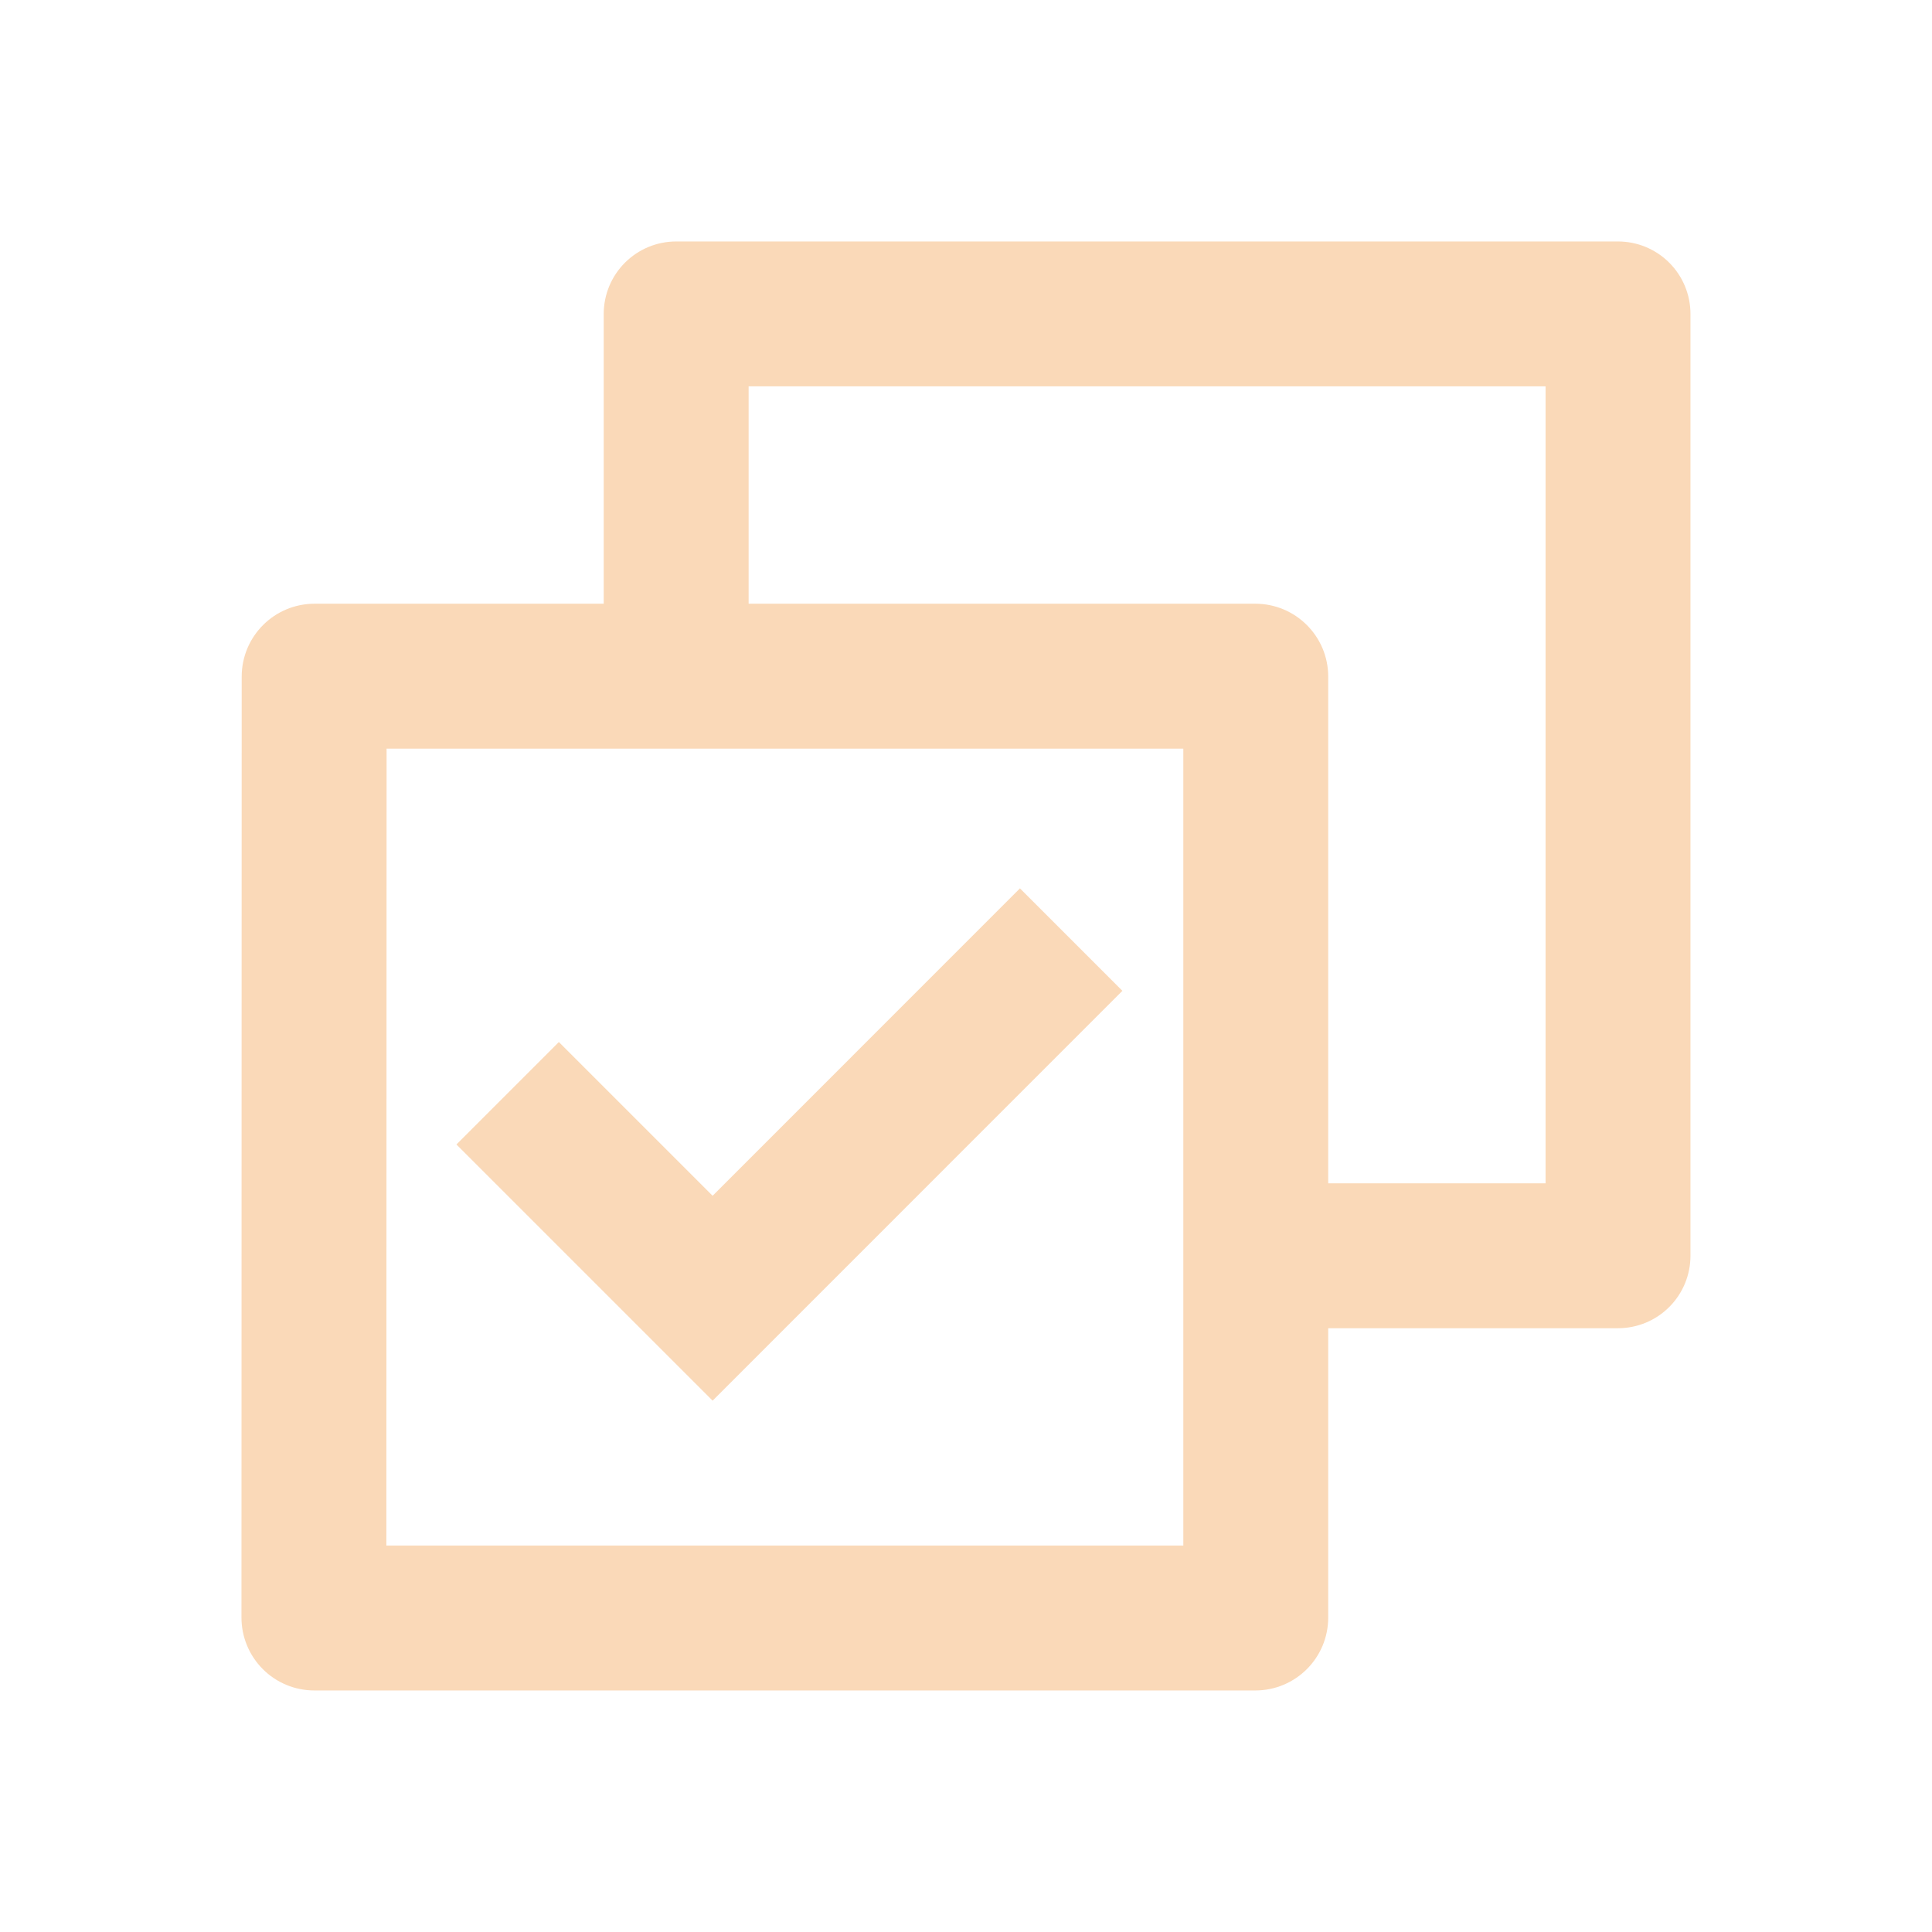 <svg width="60" height="60" viewBox="0 0 60 60" fill="none" xmlns="http://www.w3.org/2000/svg">
<path d="M18.749 18.749V9.749C18.749 9.152 18.986 8.58 19.408 8.158C19.83 7.736 20.402 7.499 20.999 7.499H50.249C50.846 7.499 51.418 7.736 51.84 8.158C52.262 8.58 52.499 9.152 52.499 9.749V38.999C52.499 39.596 52.262 40.168 51.84 40.59C51.418 41.012 50.846 41.249 50.249 41.249H41.249V50.233C41.249 51.484 40.239 52.499 38.983 52.499H9.765C9.467 52.499 9.172 52.441 8.897 52.327C8.622 52.213 8.372 52.047 8.162 51.836C7.952 51.626 7.785 51.376 7.671 51.101C7.557 50.826 7.499 50.531 7.499 50.233L7.506 21.015C7.506 19.764 8.516 18.749 9.772 18.749H18.749ZM23.249 18.749H38.983C40.234 18.749 41.249 19.759 41.249 21.015V36.749H47.999V11.999H23.249V18.749ZM36.749 23.249H12.006L11.999 47.999H36.749V23.249ZM22.131 43.499L14.175 35.543L17.356 32.361L22.131 37.136L31.675 27.589L34.857 30.771L22.131 43.499Z" fill="#FAD9B8"/>
</svg>
